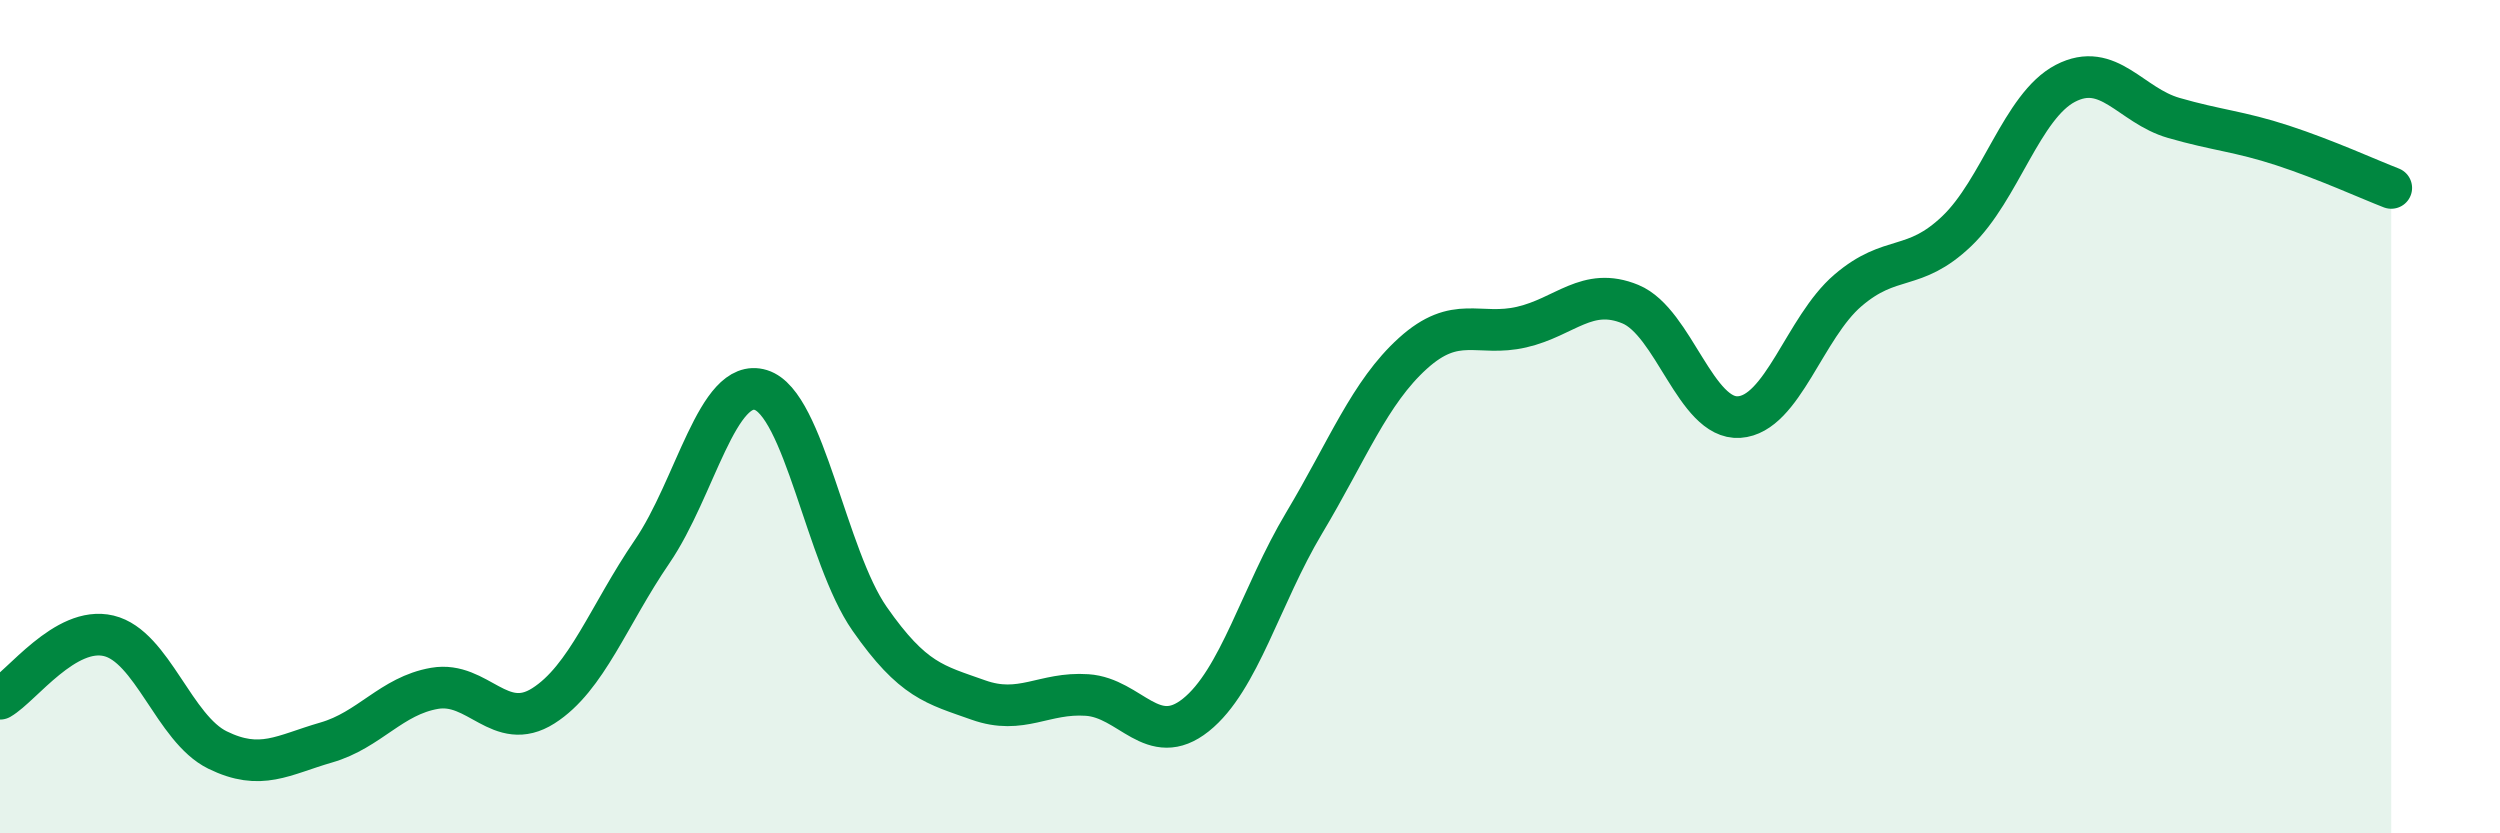 
    <svg width="60" height="20" viewBox="0 0 60 20" xmlns="http://www.w3.org/2000/svg">
      <path
        d="M 0,16.77 C 0.52,16.47 1.57,15.01 2.61,15.26 C 3.65,15.51 4.18,17.49 5.22,18 C 6.26,18.51 6.79,18.12 7.83,17.82 C 8.87,17.52 9.39,16.7 10.43,16.52 C 11.47,16.34 12,17.6 13.04,16.94 C 14.08,16.28 14.61,14.76 15.65,13.24 C 16.69,11.72 17.22,9.04 18.26,9.36 C 19.3,9.68 19.83,13.36 20.87,14.85 C 21.91,16.34 22.44,16.43 23.48,16.8 C 24.52,17.17 25.05,16.61 26.09,16.68 C 27.13,16.75 27.66,17.99 28.7,17.16 C 29.74,16.33 30.26,14.29 31.3,12.55 C 32.34,10.81 32.87,9.42 33.91,8.48 C 34.95,7.54 35.48,8.09 36.52,7.85 C 37.56,7.61 38.09,6.87 39.13,7.3 C 40.17,7.73 40.7,10.08 41.74,10.01 C 42.78,9.94 43.31,7.86 44.35,6.97 C 45.39,6.08 45.92,6.54 46.96,5.55 C 48,4.56 48.53,2.54 49.57,2 C 50.61,1.46 51.13,2.53 52.17,2.83 C 53.21,3.13 53.74,3.15 54.78,3.49 C 55.82,3.83 56.87,4.31 57.39,4.51L57.39 20L0 20Z"
        fill="#008740"
        opacity="0.1"
        stroke-linecap="round"
        stroke-linejoin="round"
      />
      <path
        d="M 0,16.77 C 0.52,16.47 1.57,15.01 2.61,15.26 C 3.65,15.51 4.18,17.49 5.22,18 C 6.26,18.51 6.79,18.12 7.83,17.82 C 8.87,17.52 9.39,16.7 10.43,16.52 C 11.47,16.34 12,17.6 13.04,16.94 C 14.08,16.28 14.61,14.76 15.65,13.24 C 16.69,11.72 17.22,9.04 18.26,9.36 C 19.3,9.68 19.83,13.36 20.87,14.85 C 21.91,16.34 22.44,16.43 23.48,16.8 C 24.52,17.17 25.05,16.61 26.09,16.68 C 27.13,16.75 27.66,17.99 28.7,17.16 C 29.74,16.33 30.26,14.29 31.3,12.55 C 32.34,10.81 32.87,9.42 33.91,8.48 C 34.95,7.54 35.48,8.09 36.52,7.85 C 37.56,7.61 38.09,6.87 39.13,7.3 C 40.17,7.73 40.7,10.08 41.74,10.01 C 42.78,9.94 43.31,7.86 44.35,6.97 C 45.39,6.08 45.92,6.54 46.96,5.55 C 48,4.56 48.53,2.54 49.57,2 C 50.61,1.46 51.13,2.53 52.17,2.83 C 53.21,3.13 53.74,3.15 54.78,3.49 C 55.82,3.83 56.87,4.31 57.39,4.51"
        stroke="#008740"
        stroke-width="1"
        fill="none"
        stroke-linecap="round"
        stroke-linejoin="round"
      />
    </svg>
  